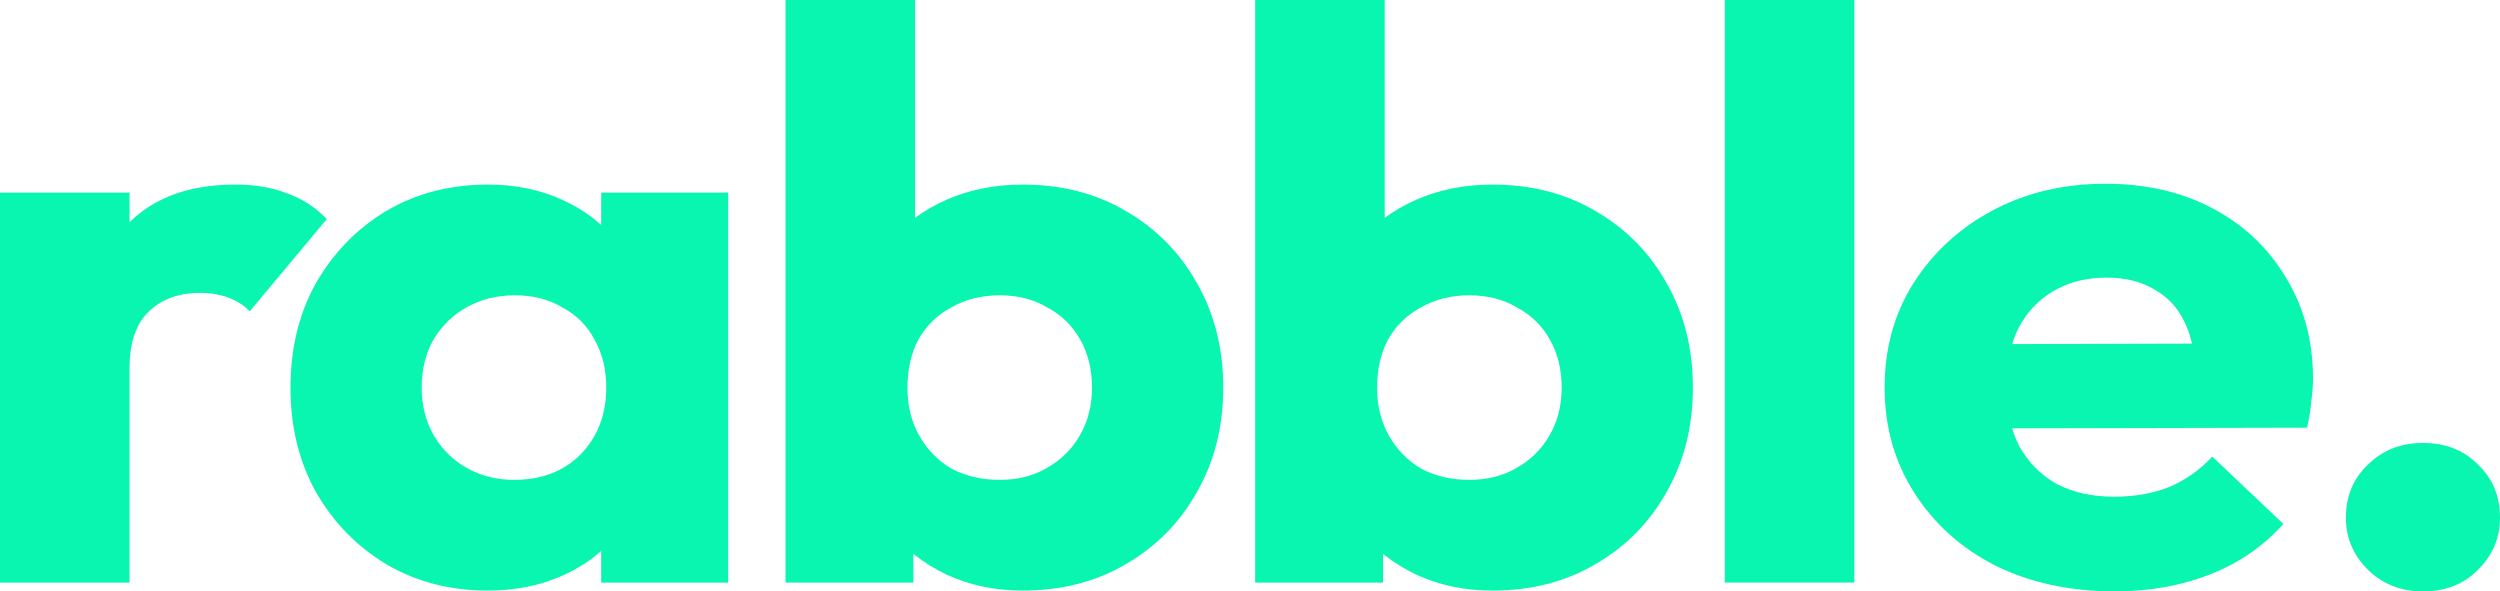 <svg width="93" height="22" viewBox="0 0 93 22" fill="none" xmlns="http://www.w3.org/2000/svg">
<g id="Logo">
<g id="Logo // Default">
<path d="M0 21.672V7.164H4.819V21.672H0ZM4.819 13.701L2.803 12.209C3.202 10.517 3.874 9.204 4.819 8.269C5.764 7.333 7.076 6.866 8.756 6.866C9.49 6.866 10.131 6.975 10.677 7.194C11.244 7.393 11.737 7.711 12.157 8.149L9.291 11.582C9.081 11.363 8.819 11.194 8.504 11.075C8.189 10.955 7.832 10.896 7.433 10.896C6.635 10.896 5.995 11.134 5.512 11.612C5.05 12.07 4.819 12.766 4.819 13.701Z" fill="#08F6AF"/>
<path d="M18.144 21.97C16.737 21.97 15.477 21.642 14.364 20.985C13.273 20.328 12.401 19.433 11.75 18.299C11.12 17.164 10.806 15.871 10.806 14.418C10.806 12.965 11.12 11.672 11.75 10.537C12.401 9.403 13.273 8.507 14.364 7.851C15.477 7.194 16.737 6.866 18.144 6.866C19.173 6.866 20.096 7.055 20.915 7.433C21.755 7.811 22.438 8.338 22.962 9.015C23.487 9.672 23.781 10.428 23.844 11.284V17.552C23.781 18.408 23.487 19.174 22.962 19.851C22.459 20.508 21.787 21.025 20.947 21.403C20.107 21.781 19.173 21.97 18.144 21.97ZM19.12 17.851C20.149 17.851 20.978 17.532 21.608 16.895C22.238 16.239 22.553 15.413 22.553 14.418C22.553 13.741 22.406 13.144 22.112 12.627C21.839 12.11 21.44 11.711 20.915 11.433C20.411 11.134 19.823 10.985 19.152 10.985C18.48 10.985 17.881 11.134 17.356 11.433C16.852 11.711 16.443 12.11 16.128 12.627C15.834 13.144 15.687 13.741 15.687 14.418C15.687 15.075 15.834 15.662 16.128 16.179C16.422 16.697 16.831 17.105 17.356 17.403C17.881 17.701 18.469 17.851 19.12 17.851ZM22.364 21.672V17.761L23.088 14.239L22.364 10.716V7.164H27.088V21.672H22.364Z" fill="#08F6AF"/>
<path d="M38.04 21.97C37.011 21.97 36.066 21.771 35.205 21.373C34.344 20.955 33.641 20.408 33.095 19.731C32.549 19.035 32.234 18.259 32.15 17.403V11.284C32.234 10.428 32.549 9.672 33.095 9.015C33.641 8.338 34.344 7.811 35.205 7.433C36.066 7.055 37.011 6.866 38.04 6.866C39.489 6.866 40.77 7.194 41.882 7.851C43.016 8.507 43.898 9.403 44.528 10.537C45.179 11.672 45.504 12.965 45.504 14.418C45.504 15.871 45.179 17.164 44.528 18.299C43.898 19.433 43.016 20.328 41.882 20.985C40.77 21.642 39.489 21.97 38.04 21.97ZM37.19 17.851C37.861 17.851 38.449 17.701 38.953 17.403C39.478 17.105 39.888 16.697 40.182 16.179C40.475 15.662 40.623 15.075 40.623 14.418C40.623 13.741 40.475 13.144 40.182 12.627C39.888 12.11 39.478 11.711 38.953 11.433C38.449 11.134 37.861 10.985 37.19 10.985C36.518 10.985 35.919 11.134 35.394 11.433C34.869 11.711 34.46 12.11 34.166 12.627C33.893 13.144 33.757 13.741 33.757 14.418C33.757 15.095 33.904 15.691 34.198 16.209C34.492 16.726 34.89 17.134 35.394 17.433C35.919 17.711 36.518 17.851 37.19 17.851ZM29.221 21.672V0H34.04V10.716L33.253 14.239L33.977 17.761V21.672H29.221Z" fill="#08F6AF"/>
<path d="M55.511 21.97C54.482 21.97 53.537 21.771 52.676 21.373C51.816 20.955 51.112 20.408 50.566 19.731C50.02 19.035 49.705 18.259 49.621 17.403V11.284C49.705 10.428 50.02 9.672 50.566 9.015C51.112 8.338 51.816 7.811 52.676 7.433C53.537 7.055 54.482 6.866 55.511 6.866C56.96 6.866 58.24 7.194 59.353 7.851C60.487 8.507 61.369 9.403 61.999 10.537C62.65 11.672 62.975 12.965 62.975 14.418C62.975 15.871 62.65 17.164 61.999 18.299C61.369 19.433 60.487 20.328 59.353 20.985C58.24 21.642 56.96 21.97 55.511 21.97ZM54.661 17.851C55.333 17.851 55.92 17.701 56.424 17.403C56.949 17.105 57.359 16.697 57.653 16.179C57.947 15.662 58.094 15.075 58.094 14.418C58.094 13.741 57.947 13.144 57.653 12.627C57.359 12.11 56.949 11.711 56.424 11.433C55.92 11.134 55.333 10.985 54.661 10.985C53.989 10.985 53.39 11.134 52.865 11.433C52.34 11.711 51.931 12.11 51.637 12.627C51.364 13.144 51.228 13.741 51.228 14.418C51.228 15.095 51.375 15.691 51.669 16.209C51.963 16.726 52.361 17.134 52.865 17.433C53.39 17.711 53.989 17.851 54.661 17.851ZM46.692 21.672V0H51.511V10.716L50.724 14.239L51.448 17.761V21.672H46.692Z" fill="#08F6AF"/>
<path d="M64.163 21.672V0H68.982V21.672H64.163Z" fill="#08F6AF"/>
<path d="M78.674 22C77.016 22 75.535 21.682 74.234 21.045C72.953 20.388 71.945 19.483 71.21 18.328C70.475 17.174 70.108 15.871 70.108 14.418C70.108 12.965 70.465 11.672 71.179 10.537C71.914 9.383 72.9 8.478 74.139 7.821C75.378 7.164 76.774 6.836 78.328 6.836C79.84 6.836 81.173 7.144 82.328 7.761C83.483 8.378 84.386 9.234 85.037 10.328C85.708 11.423 86.044 12.677 86.044 14.09C86.044 14.348 86.023 14.627 85.981 14.925C85.96 15.204 85.908 15.532 85.824 15.91L72.627 15.94V12.806L83.777 12.776L81.698 14.09C81.677 13.254 81.54 12.567 81.289 12.03C81.037 11.473 80.659 11.055 80.155 10.776C79.672 10.478 79.073 10.328 78.359 10.328C77.604 10.328 76.942 10.498 76.375 10.836C75.829 11.154 75.399 11.612 75.084 12.209C74.79 12.806 74.643 13.532 74.643 14.388C74.643 15.244 74.801 15.98 75.116 16.597C75.451 17.194 75.913 17.662 76.501 18C77.11 18.318 77.824 18.478 78.643 18.478C79.399 18.478 80.081 18.358 80.69 18.119C81.299 17.861 81.835 17.483 82.296 16.985L84.942 19.492C84.186 20.328 83.273 20.955 82.202 21.373C81.131 21.791 79.955 22 78.674 22Z" fill="#08F6AF"/>
<path d="M90.134 22C89.315 22 88.633 21.731 88.087 21.194C87.541 20.657 87.268 20.01 87.268 19.254C87.268 18.458 87.541 17.801 88.087 17.284C88.633 16.746 89.315 16.478 90.134 16.478C90.974 16.478 91.656 16.746 92.181 17.284C92.727 17.801 93 18.458 93 19.254C93 20.01 92.727 20.657 92.181 21.194C91.656 21.731 90.974 22 90.134 22Z" fill="#08F6AF"/>
</g>
</g>
</svg>
